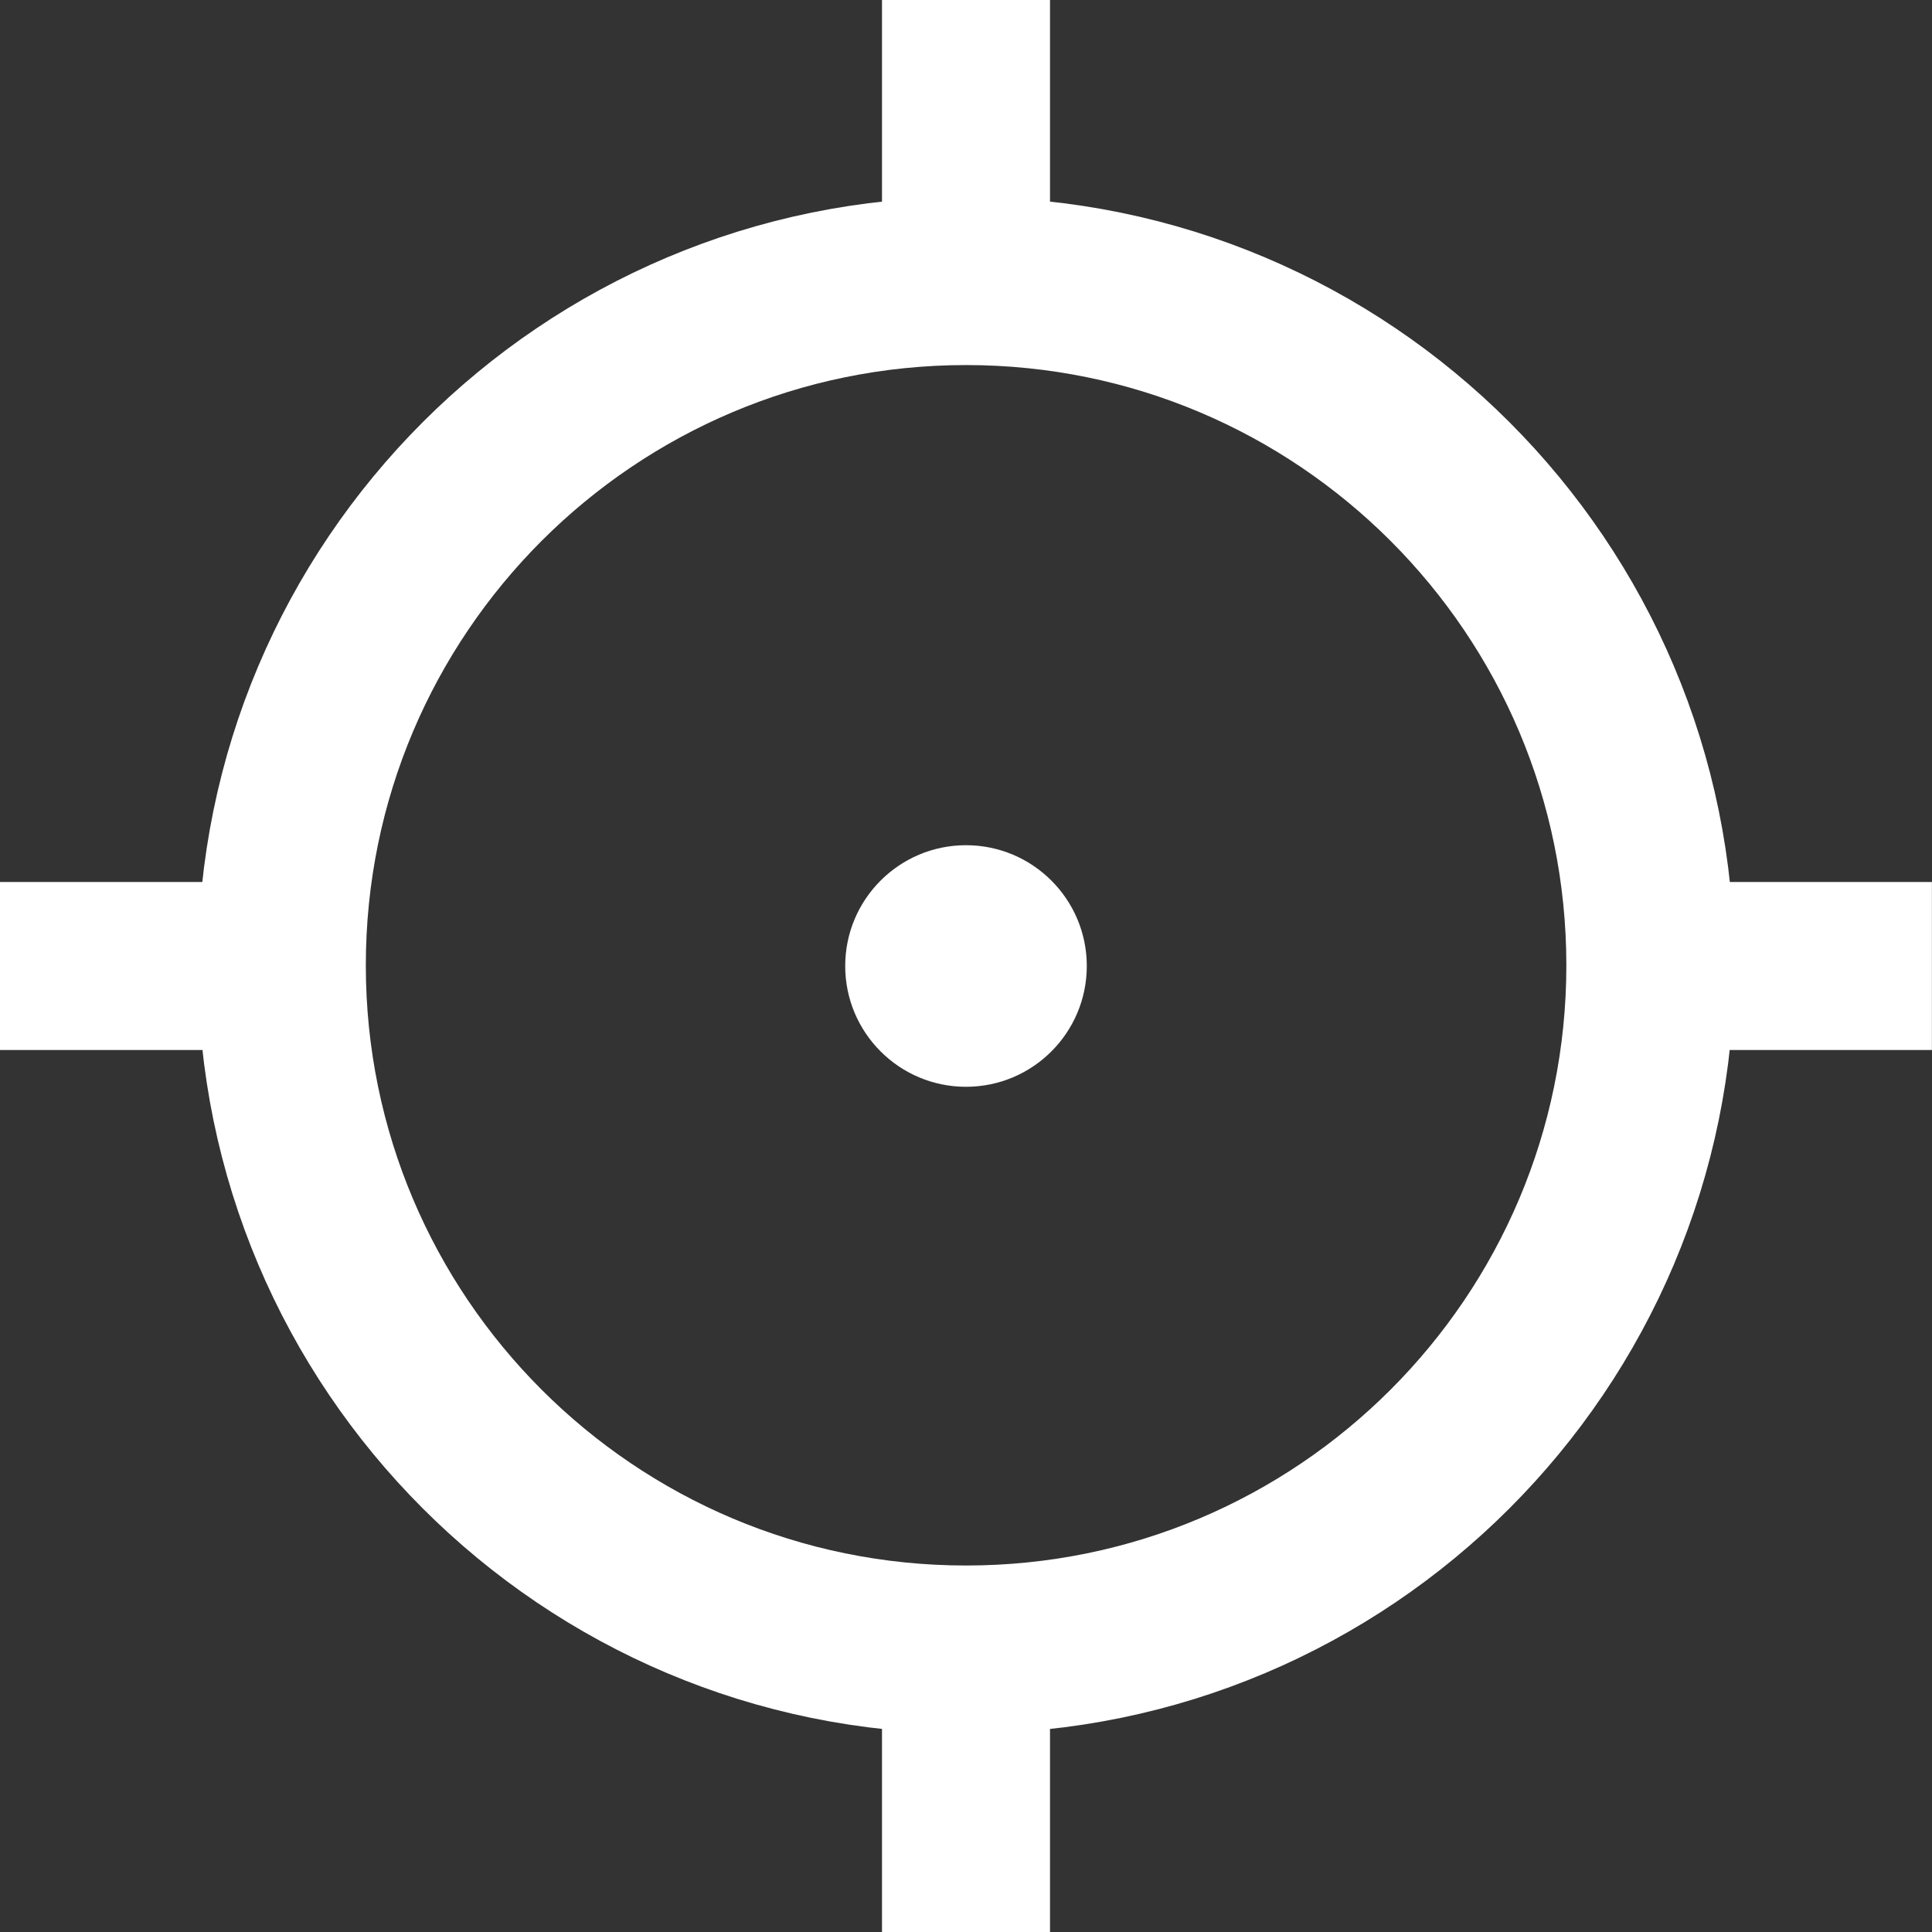 <?xml version="1.0" encoding="UTF-8"?> <svg xmlns="http://www.w3.org/2000/svg" width="23" height="23" viewBox="0 0 23 23" fill="none"><rect x="0" y="0" width="23" height="23" fill="#333333" stroke="none"/><path d="M11.501 19.637C16 19.637 19.647 15.99 19.647 11.492C19.647 6.993 16 3.346 11.501 3.346C7.002 3.346 3.355 6.993 3.355 11.492C3.355 15.99 7.002 19.637 11.501 19.637Z" stroke="white" stroke-width="2" stroke-miterlimit="10"></path><path d="M11.5 3.354V0" stroke="white" stroke-width="2" stroke-miterlimit="10"></path><path d="M11.5 23.001V19.646" stroke="white" stroke-width="2" stroke-miterlimit="10"></path><path d="M19.645 11.5H22.999" stroke="white" stroke-width="2" stroke-miterlimit="10"></path><path d="M0 11.5H3.354" stroke="white" stroke-width="2" stroke-miterlimit="10"></path><path d="M11.5 12.938C12.294 12.938 12.938 12.294 12.938 11.5C12.938 10.706 12.294 10.062 11.5 10.062C10.706 10.062 10.062 10.706 10.062 11.5C10.062 12.294 10.706 12.938 11.5 12.938Z" fill="white"></path></svg> 